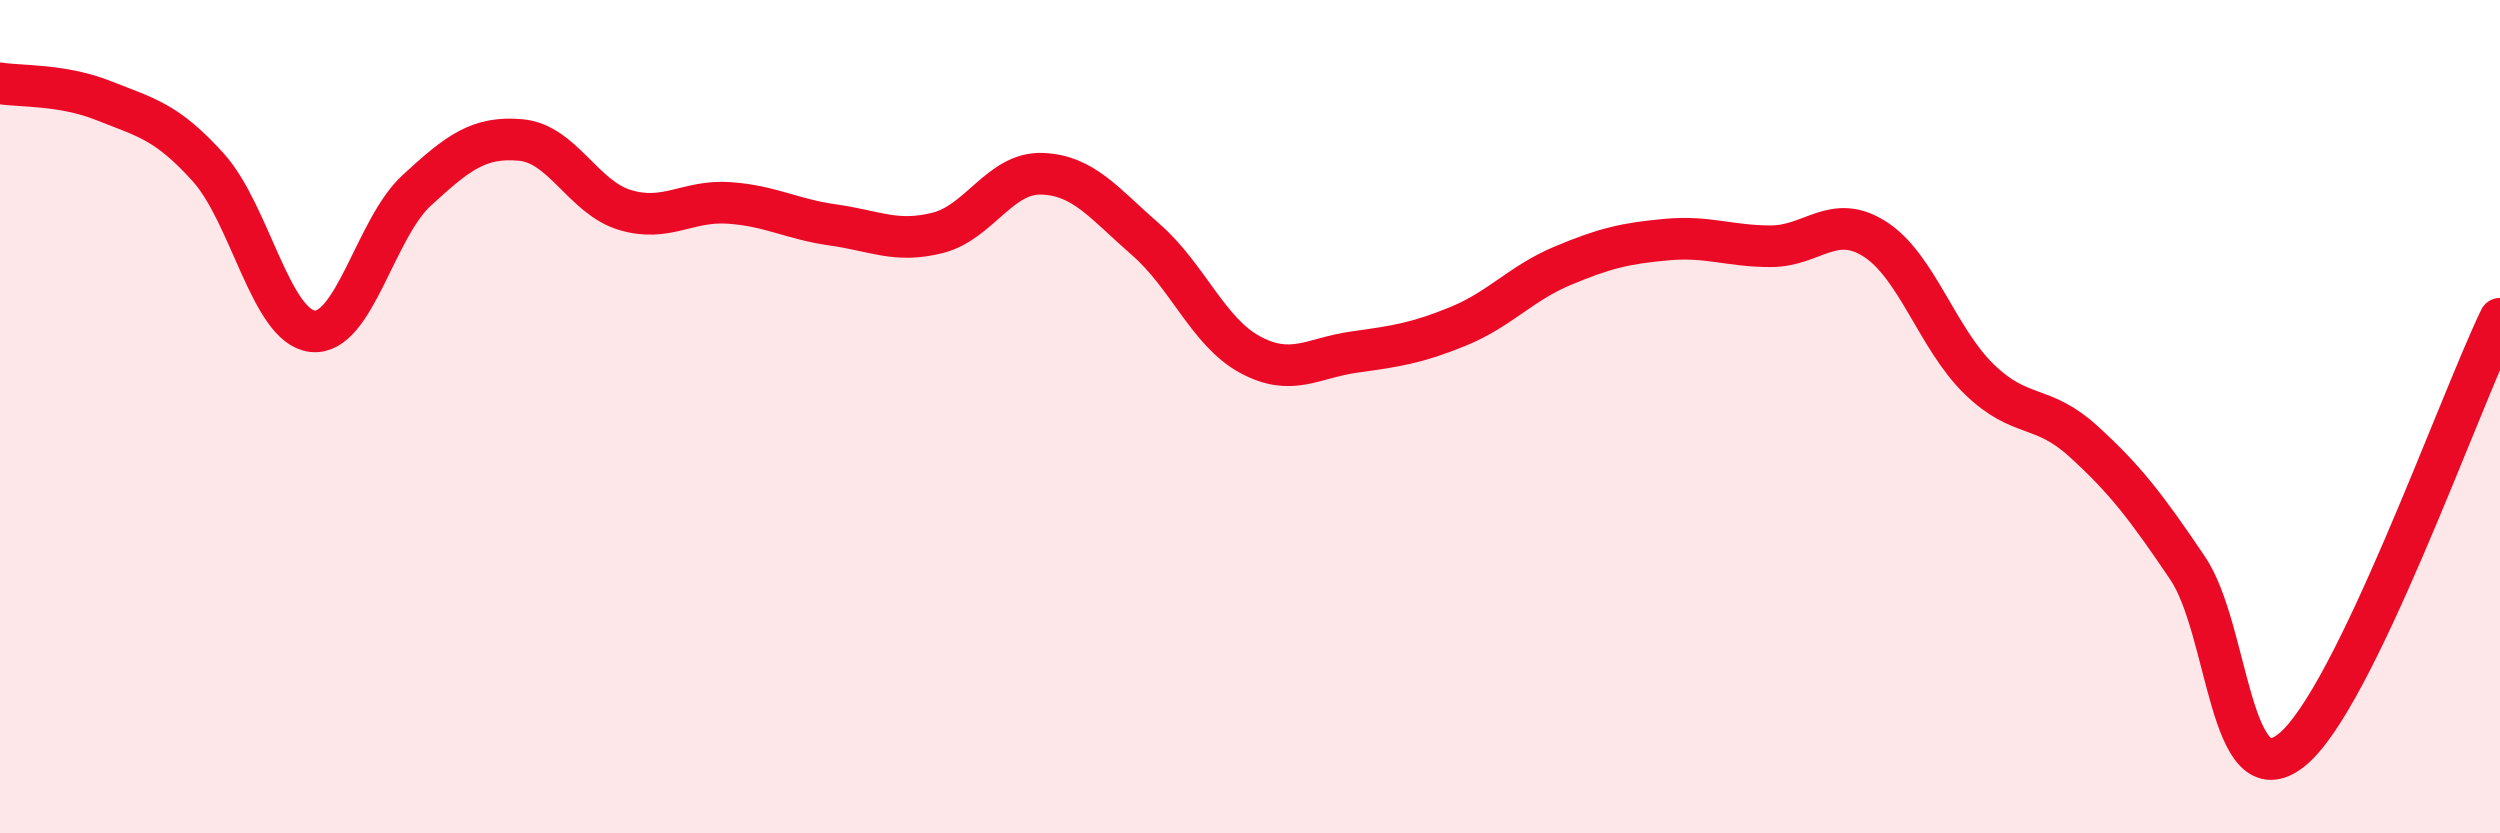 
    <svg width="60" height="20" viewBox="0 0 60 20" xmlns="http://www.w3.org/2000/svg">
      <path
        d="M 0,2 C 0.5,2.08 1.5,2.02 2.5,2.42 C 3.5,2.82 4,2.91 5,4.02 C 6,5.13 6.5,7.84 7.5,7.95 C 8.5,8.06 9,5.49 10,4.57 C 11,3.65 11.5,3.27 12.5,3.36 C 13.5,3.45 14,4.74 15,5.04 C 16,5.34 16.5,4.8 17.5,4.87 C 18.5,4.94 19,5.26 20,5.4 C 21,5.54 21.5,5.84 22.5,5.59 C 23.5,5.34 24,4.14 25,4.17 C 26,4.2 26.5,4.88 27.5,5.75 C 28.5,6.62 29,7.97 30,8.51 C 31,9.05 31.5,8.59 32.5,8.45 C 33.5,8.31 34,8.24 35,7.83 C 36,7.42 36.5,6.8 37.5,6.38 C 38.5,5.96 39,5.84 40,5.75 C 41,5.66 41.5,5.91 42.5,5.91 C 43.5,5.91 44,5.1 45,5.74 C 46,6.38 46.5,8.13 47.5,9.1 C 48.5,10.07 49,9.68 50,10.59 C 51,11.5 51.5,12.15 52.5,13.63 C 53.5,15.11 53.5,19.2 55,18 C 56.5,16.8 59,9.72 60,7.65L60 20L0 20Z"
        fill="#EB0A25"
        opacity="0.1"
        stroke-linecap="round"
        stroke-linejoin="round"
      />
      <path
        d="M 0,2 C 0.5,2.08 1.5,2.02 2.5,2.42 C 3.5,2.82 4,2.91 5,4.02 C 6,5.13 6.5,7.84 7.5,7.95 C 8.5,8.06 9,5.49 10,4.57 C 11,3.65 11.5,3.27 12.5,3.36 C 13.5,3.45 14,4.74 15,5.04 C 16,5.34 16.5,4.8 17.5,4.87 C 18.5,4.94 19,5.26 20,5.4 C 21,5.54 21.5,5.84 22.5,5.59 C 23.5,5.34 24,4.14 25,4.17 C 26,4.2 26.5,4.88 27.5,5.75 C 28.5,6.62 29,7.97 30,8.51 C 31,9.05 31.5,8.59 32.5,8.45 C 33.5,8.31 34,8.24 35,7.83 C 36,7.42 36.5,6.8 37.5,6.38 C 38.5,5.96 39,5.84 40,5.75 C 41,5.66 41.5,5.91 42.5,5.91 C 43.5,5.91 44,5.1 45,5.74 C 46,6.38 46.5,8.13 47.5,9.1 C 48.5,10.07 49,9.68 50,10.59 C 51,11.5 51.5,12.15 52.5,13.63 C 53.5,15.11 53.5,19.2 55,18 C 56.5,16.8 59,9.72 60,7.65"
        stroke="#EB0A25"
        stroke-width="1"
        fill="none"
        stroke-linecap="round"
        stroke-linejoin="round"
      />
    </svg>
  